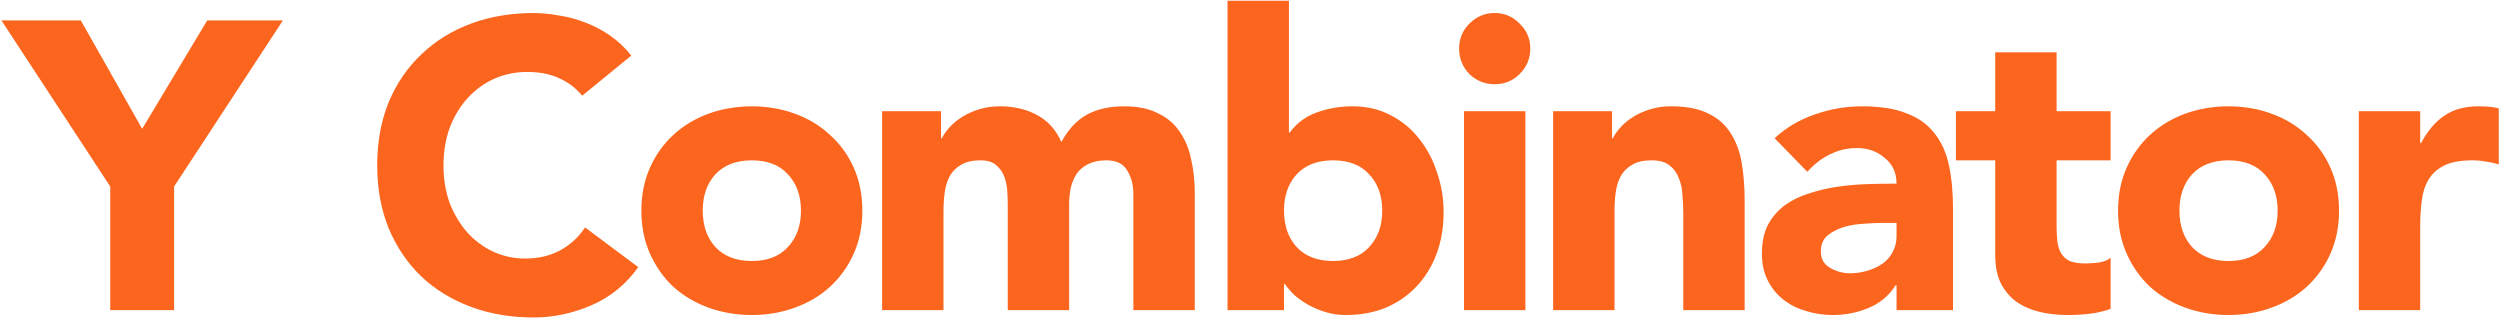 <svg width="782" height="100" viewBox="0 0 782 100" fill="none" xmlns="http://www.w3.org/2000/svg">
<g clip-path="url(#clip0_61007_49908)">
<path d="M34.488 58.344L0.44 6.376H25.272L44.472 40.296L64.824 6.376H88.504L54.456 58.344V97H34.488V58.344ZM182.115 29.928C180.152 27.539 177.72 25.704 174.819 24.424C172.003 23.144 168.718 22.504 164.963 22.504C161.208 22.504 157.71 23.229 154.467 24.68C151.31 26.131 148.536 28.179 146.147 30.824C143.843 33.384 142.008 36.456 140.643 40.04C139.363 43.624 138.723 47.507 138.723 51.688C138.723 55.955 139.363 59.88 140.643 63.464C142.008 66.963 143.843 70.035 146.147 72.68C148.451 75.24 151.139 77.245 154.211 78.696C157.368 80.147 160.739 80.872 164.323 80.872C168.419 80.872 172.046 80.019 175.203 78.312C178.36 76.605 180.963 74.216 183.011 71.144L199.651 83.56C195.811 88.936 190.947 92.904 185.059 95.464C179.171 98.024 173.112 99.304 166.883 99.304C159.8 99.304 153.272 98.195 147.299 95.976C141.326 93.757 136.163 90.6 131.811 86.504C127.459 82.323 124.046 77.288 121.571 71.4C119.182 65.512 117.987 58.941 117.987 51.688C117.987 44.435 119.182 37.864 121.571 31.976C124.046 26.088 127.459 21.096 131.811 17C136.163 12.819 141.326 9.619 147.299 7.4C153.272 5.181 159.8 4.072 166.883 4.072C169.443 4.072 172.088 4.328 174.819 4.84C177.635 5.267 180.366 5.992 183.011 7.016C185.742 8.04 188.344 9.405 190.819 11.112C193.294 12.819 195.512 14.909 197.475 17.384L182.115 29.928ZM200.62 65.896C200.62 60.947 201.516 56.467 203.308 52.456C205.1 48.445 207.532 45.032 210.604 42.216C213.761 39.315 217.431 37.096 221.612 35.56C225.879 34.024 230.401 33.256 235.18 33.256C239.959 33.256 244.439 34.024 248.62 35.56C252.887 37.096 256.556 39.315 259.628 42.216C262.785 45.032 265.26 48.445 267.052 52.456C268.844 56.467 269.74 60.947 269.74 65.896C269.74 70.845 268.844 75.325 267.052 79.336C265.26 83.347 262.785 86.803 259.628 89.704C256.556 92.52 252.887 94.696 248.62 96.232C244.439 97.768 239.959 98.536 235.18 98.536C230.401 98.536 225.879 97.768 221.612 96.232C217.431 94.696 213.761 92.52 210.604 89.704C207.532 86.803 205.1 83.347 203.308 79.336C201.516 75.325 200.62 70.845 200.62 65.896ZM219.82 65.896C219.82 70.589 221.143 74.387 223.788 77.288C226.519 80.189 230.316 81.64 235.18 81.64C240.044 81.64 243.799 80.189 246.444 77.288C249.175 74.387 250.54 70.589 250.54 65.896C250.54 61.203 249.175 57.405 246.444 54.504C243.799 51.603 240.044 50.152 235.18 50.152C230.316 50.152 226.519 51.603 223.788 54.504C221.143 57.405 219.82 61.203 219.82 65.896ZM275.929 34.792H294.361V43.24H294.617C295.214 42.045 296.068 40.851 297.177 39.656C298.286 38.461 299.609 37.395 301.145 36.456C302.681 35.517 304.43 34.749 306.393 34.152C308.356 33.555 310.489 33.256 312.793 33.256C317.145 33.256 320.985 34.152 324.313 35.944C327.726 37.736 330.286 40.552 331.993 44.392C334.212 40.381 336.9 37.523 340.057 35.816C343.214 34.109 347.097 33.256 351.705 33.256C355.886 33.256 359.385 33.981 362.201 35.432C365.102 36.797 367.364 38.717 368.985 41.192C370.692 43.581 371.886 46.44 372.569 49.768C373.337 53.011 373.721 56.509 373.721 60.264V97H354.521V60.776C354.521 57.875 353.881 55.4 352.601 53.352C351.406 51.219 349.23 50.152 346.073 50.152C343.854 50.152 341.977 50.536 340.441 51.304C338.99 51.987 337.796 52.968 336.857 54.248C336.004 55.528 335.364 57.021 334.937 58.728C334.596 60.435 334.425 62.227 334.425 64.104V97H315.225V64.104C315.225 62.995 315.182 61.629 315.097 60.008C315.012 58.387 314.713 56.851 314.201 55.4C313.689 53.949 312.836 52.712 311.641 51.688C310.532 50.664 308.868 50.152 306.649 50.152C304.174 50.152 302.169 50.621 300.633 51.56C299.097 52.413 297.902 53.608 297.049 55.144C296.281 56.595 295.769 58.259 295.513 60.136C295.257 62.013 295.129 63.976 295.129 66.024V97H275.929V34.792ZM383.976 0.232H403.176V41.448H403.432C405.651 38.461 408.467 36.371 411.88 35.176C415.379 33.896 419.133 33.256 423.144 33.256C427.581 33.256 431.549 34.195 435.048 36.072C438.547 37.864 441.491 40.296 443.88 43.368C446.355 46.44 448.232 49.981 449.512 53.992C450.877 57.917 451.56 62.056 451.56 66.408C451.56 71.101 450.835 75.411 449.384 79.336C447.933 83.261 445.843 86.675 443.112 89.576C440.467 92.392 437.267 94.611 433.512 96.232C429.757 97.768 425.576 98.536 420.968 98.536C418.749 98.536 416.659 98.237 414.696 97.64C412.733 97.043 410.899 96.275 409.192 95.336C407.571 94.397 406.12 93.373 404.84 92.264C403.645 91.069 402.664 89.917 401.896 88.808H401.64V97H383.976V0.232ZM401.64 65.896C401.64 70.589 402.963 74.387 405.608 77.288C408.339 80.189 412.136 81.64 417 81.64C421.864 81.64 425.619 80.189 428.264 77.288C430.995 74.387 432.36 70.589 432.36 65.896C432.36 61.203 430.995 57.405 428.264 54.504C425.619 51.603 421.864 50.152 417 50.152C412.136 50.152 408.339 51.603 405.608 54.504C402.963 57.405 401.64 61.203 401.64 65.896ZM457.945 34.792H477.145V97H457.945V34.792ZM456.409 15.208C456.409 12.136 457.476 9.533 459.609 7.4C461.828 5.181 464.473 4.072 467.545 4.072C470.617 4.072 473.22 5.181 475.353 7.4C477.572 9.533 478.681 12.136 478.681 15.208C478.681 18.28 477.572 20.925 475.353 23.144C473.22 25.277 470.617 26.344 467.545 26.344C464.473 26.344 461.828 25.277 459.609 23.144C457.476 20.925 456.409 18.28 456.409 15.208ZM485.819 34.792H504.251V43.24H504.507C505.104 42.045 505.958 40.851 507.067 39.656C508.176 38.461 509.499 37.395 511.035 36.456C512.571 35.517 514.32 34.749 516.283 34.152C518.246 33.555 520.379 33.256 522.683 33.256C527.547 33.256 531.472 34.024 534.459 35.56C537.446 37.011 539.75 39.059 541.371 41.704C543.078 44.349 544.23 47.464 544.827 51.048C545.424 54.632 545.723 58.515 545.723 62.696V97H526.523V66.536C526.523 64.744 526.438 62.909 526.267 61.032C526.182 59.069 525.798 57.277 525.115 55.656C524.518 54.035 523.536 52.712 522.171 51.688C520.891 50.664 519.014 50.152 516.539 50.152C514.064 50.152 512.059 50.621 510.523 51.56C508.987 52.413 507.792 53.608 506.939 55.144C506.171 56.595 505.659 58.259 505.403 60.136C505.147 62.013 505.019 63.976 505.019 66.024V97H485.819V34.792ZM593.239 89.192H592.983C590.85 92.52 587.991 94.909 584.407 96.36C580.908 97.811 577.196 98.536 573.271 98.536C570.37 98.536 567.554 98.109 564.823 97.256C562.178 96.488 559.831 95.293 557.783 93.672C555.735 92.051 554.114 90.045 552.919 87.656C551.724 85.267 551.127 82.493 551.127 79.336C551.127 75.752 551.767 72.723 553.047 70.248C554.412 67.773 556.204 65.725 558.423 64.104C560.727 62.483 563.33 61.245 566.231 60.392C569.132 59.453 572.119 58.771 575.191 58.344C578.348 57.917 581.463 57.661 584.535 57.576C587.692 57.491 590.594 57.448 593.239 57.448C593.239 54.035 592.002 51.347 589.527 49.384C587.138 47.336 584.279 46.312 580.951 46.312C577.794 46.312 574.892 46.995 572.247 48.36C569.687 49.64 567.383 51.432 565.335 53.736L555.095 43.24C558.679 39.912 562.86 37.437 567.639 35.816C572.418 34.109 577.367 33.256 582.487 33.256C588.119 33.256 592.727 33.981 596.311 35.432C599.98 36.797 602.882 38.845 605.015 41.576C607.234 44.307 608.77 47.677 609.623 51.688C610.476 55.613 610.903 60.179 610.903 65.384V97H593.239V89.192ZM588.503 69.736C587.052 69.736 585.218 69.821 582.999 69.992C580.866 70.077 578.775 70.419 576.727 71.016C574.764 71.613 573.058 72.509 571.607 73.704C570.242 74.899 569.559 76.563 569.559 78.696C569.559 81 570.54 82.707 572.503 83.816C574.466 84.925 576.514 85.48 578.647 85.48C580.524 85.48 582.316 85.224 584.023 84.712C585.815 84.2 587.394 83.475 588.759 82.536C590.124 81.597 591.191 80.403 591.959 78.952C592.812 77.501 593.239 75.795 593.239 73.832V69.736H588.503ZM660.197 50.152H643.301V70.888C643.301 72.595 643.386 74.173 643.557 75.624C643.728 76.989 644.112 78.184 644.709 79.208C645.306 80.232 646.202 81.043 647.397 81.64C648.677 82.152 650.341 82.408 652.389 82.408C653.413 82.408 654.736 82.323 656.357 82.152C658.064 81.896 659.344 81.384 660.197 80.616V96.616C658.064 97.384 655.845 97.896 653.541 98.152C651.237 98.408 648.976 98.536 646.757 98.536C643.514 98.536 640.528 98.195 637.797 97.512C635.066 96.829 632.677 95.763 630.629 94.312C628.581 92.776 626.96 90.813 625.765 88.424C624.656 86.035 624.101 83.133 624.101 79.72V50.152H611.813V34.792H624.101V16.36H643.301V34.792H660.197V50.152ZM662.53 65.896C662.53 60.947 663.426 56.467 665.218 52.456C667.01 48.445 669.442 45.032 672.514 42.216C675.671 39.315 679.341 37.096 683.522 35.56C687.789 34.024 692.311 33.256 697.09 33.256C701.869 33.256 706.349 34.024 710.53 35.56C714.797 37.096 718.466 39.315 721.538 42.216C724.695 45.032 727.17 48.445 728.962 52.456C730.754 56.467 731.65 60.947 731.65 65.896C731.65 70.845 730.754 75.325 728.962 79.336C727.17 83.347 724.695 86.803 721.538 89.704C718.466 92.52 714.797 94.696 710.53 96.232C706.349 97.768 701.869 98.536 697.09 98.536C692.311 98.536 687.789 97.768 683.522 96.232C679.341 94.696 675.671 92.52 672.514 89.704C669.442 86.803 667.01 83.347 665.218 79.336C663.426 75.325 662.53 70.845 662.53 65.896ZM681.73 65.896C681.73 70.589 683.053 74.387 685.698 77.288C688.429 80.189 692.226 81.64 697.09 81.64C701.954 81.64 705.709 80.189 708.354 77.288C711.085 74.387 712.45 70.589 712.45 65.896C712.45 61.203 711.085 57.405 708.354 54.504C705.709 51.603 701.954 50.152 697.09 50.152C692.226 50.152 688.429 51.603 685.698 54.504C683.053 57.405 681.73 61.203 681.73 65.896ZM737.839 34.792H757.039V44.776H757.295C759.343 40.936 761.775 38.077 764.591 36.2C767.407 34.237 770.948 33.256 775.215 33.256C776.324 33.256 777.434 33.299 778.543 33.384C779.652 33.469 780.676 33.64 781.615 33.896V51.432C780.25 51.005 778.884 50.707 777.519 50.536C776.239 50.28 774.874 50.152 773.423 50.152C769.754 50.152 766.852 50.664 764.719 51.688C762.586 52.712 760.922 54.163 759.727 56.04C758.618 57.832 757.892 60.008 757.551 62.568C757.21 65.128 757.039 67.944 757.039 71.016V97H737.839V34.792Z" fill="#FB651E"/>
</g>
<defs>
<clipPath id="clip0_61007_49908">
<rect width="782" height="100" fill="white"/>
</clipPath>
</defs>
</svg>
